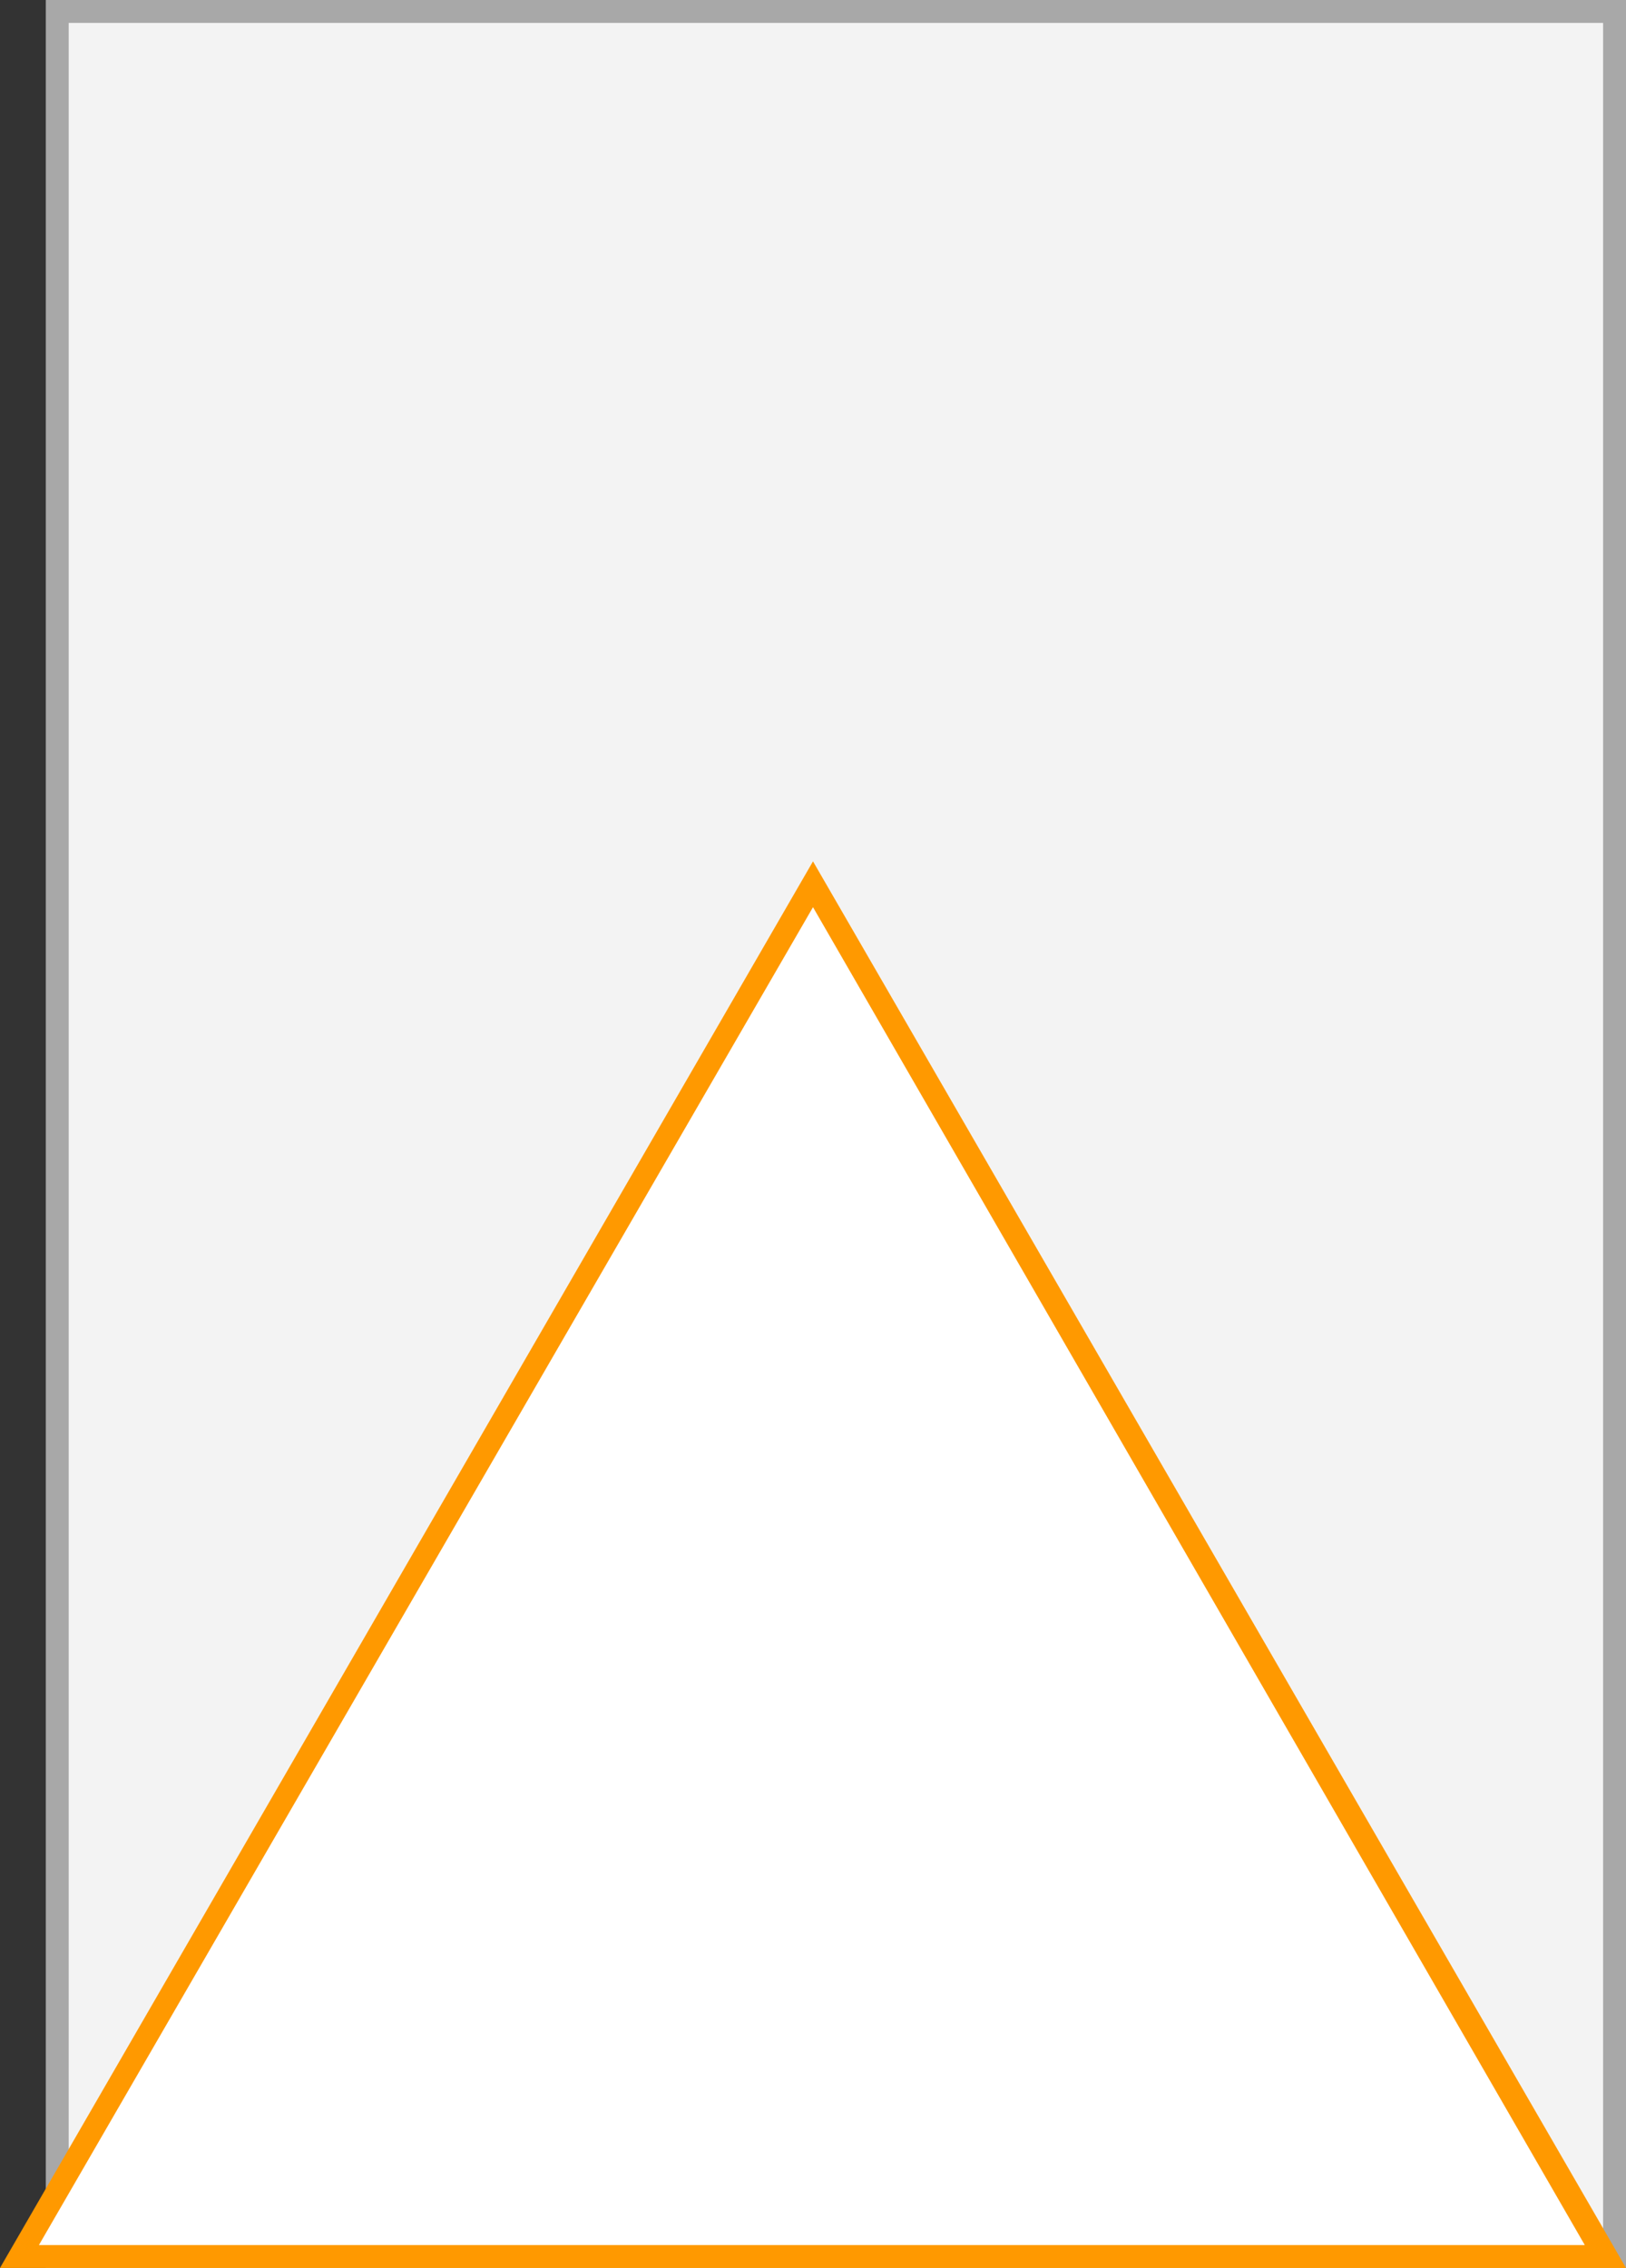 <svg xmlns="http://www.w3.org/2000/svg" width="71" height="99" viewBox="0 0 71 99">
  <rect x="0" y="0" width="71" height="99" fill="#333333" stroke="none"/>
  <title>46</title>
  <g>
    <g>
      <rect x="2.5" y="0.5" width="68" height="98" fill="#f3f3f3"/>
      <path d="M70,1V98H3V1H70m1-1H2V99H71V0Z" fill="#a8a8a8"/>
    </g>
    <g>
      <polygon points="0.9 98.5 35.5 38.6 70.1 98.5 0.9 98.5" fill="#fff"/>
      <path d="M35.5,39.6,69.2,98H1.7L35.5,39.6m0-2L0,99H71L35.5,37.6Z" fill="#f90"/>
    </g>
  </g>
</svg>
